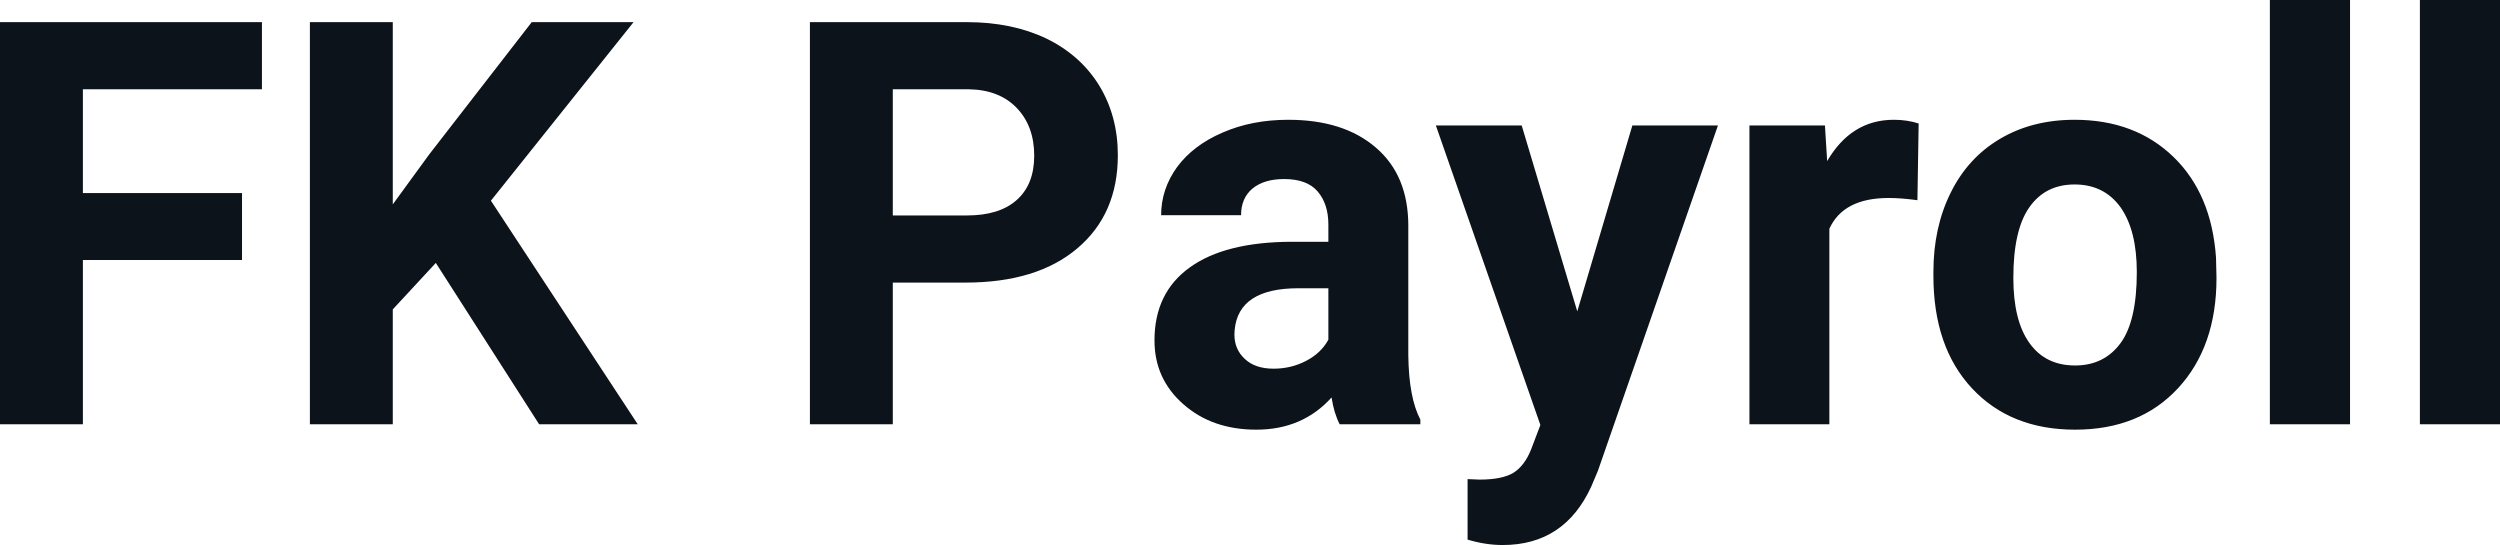 <?xml version="1.0" encoding="UTF-8" standalone="yes"?>
<svg xmlns="http://www.w3.org/2000/svg" width="100%" height="100%" viewBox="0 0 101.647 22.158" fill="#0D131A">
  <path d="M9.84 7.85L9.84 10.57L3.37 10.57L3.37 17.25L0 17.25L0 0.90L10.65 0.90L10.65 3.63L3.37 3.63L3.37 7.85L9.84 7.85ZM21.92 17.25L17.72 10.69L15.97 12.58L15.97 17.25L12.60 17.25L12.60 0.90L15.97 0.90L15.97 8.31L17.45 6.28L21.62 0.90L25.76 0.90L19.96 8.16L25.93 17.25L21.92 17.25ZM39.25 11.49L36.30 11.49L36.30 17.25L32.93 17.25L32.93 0.90L39.31 0.90Q41.15 0.90 42.55 1.57Q43.94 2.25 44.70 3.49Q45.45 4.73 45.45 6.31L45.45 6.31Q45.45 8.71 43.80 10.10Q42.16 11.49 39.25 11.49L39.25 11.49ZM36.30 3.63L36.30 8.76L39.31 8.76Q40.64 8.76 41.34 8.13Q42.05 7.50 42.05 6.33L42.05 6.33Q42.05 5.13 41.34 4.39Q40.63 3.65 39.39 3.63L39.39 3.63L36.30 3.63ZM57.75 17.25L54.47 17.25Q54.24 16.81 54.14 16.16L54.14 16.16Q52.96 17.47 51.08 17.47L51.08 17.47Q49.29 17.47 48.12 16.44Q46.94 15.41 46.94 13.84L46.94 13.84Q46.94 11.90 48.38 10.87Q49.81 9.84 52.51 9.83L52.51 9.83L54.01 9.83L54.01 9.13Q54.01 8.29 53.57 7.78Q53.14 7.28 52.21 7.28L52.21 7.28Q51.39 7.28 50.92 7.67Q50.46 8.06 50.46 8.75L50.46 8.75L47.21 8.75Q47.21 7.69 47.86 6.79Q48.52 5.90 49.71 5.39Q50.90 4.87 52.38 4.87L52.38 4.87Q54.63 4.87 55.94 6.00Q57.26 7.13 57.26 9.18L57.26 9.18L57.26 14.44Q57.28 16.17 57.75 17.06L57.75 17.06L57.75 17.25ZM51.78 14.99L51.78 14.99Q52.50 14.99 53.11 14.67Q53.72 14.35 54.01 13.81L54.01 13.81L54.01 11.72L52.79 11.72Q50.36 11.72 50.20 13.41L50.20 13.41L50.19 13.60Q50.19 14.21 50.62 14.60Q51.04 14.99 51.78 14.99ZM61.87 5.10L64.13 12.66L66.37 5.10L69.85 5.10L64.97 19.14L64.70 19.78Q63.61 22.16 61.10 22.16L61.10 22.16Q60.40 22.16 59.67 21.94L59.67 21.94L59.67 19.48L60.16 19.50Q61.08 19.50 61.54 19.22Q61.99 18.93 62.25 18.28L62.25 18.28L62.63 17.28L58.38 5.10L61.87 5.10ZM78.01 5.02L77.96 8.14Q77.30 8.05 76.79 8.05L76.79 8.05Q74.95 8.05 74.38 9.30L74.38 9.30L74.38 17.25L71.13 17.25L71.13 5.10L74.20 5.10L74.29 6.55Q75.27 4.87 77.00 4.87L77.00 4.87Q77.54 4.87 78.01 5.02L78.01 5.02ZM78.61 11.21L78.61 11.06Q78.61 9.25 79.31 7.84Q80.01 6.42 81.31 5.65Q82.62 4.87 84.35 4.87L84.35 4.87Q86.81 4.87 88.37 6.38Q89.92 7.88 90.10 10.47L90.10 10.47L90.12 11.30Q90.12 14.09 88.56 15.78Q87.00 17.47 84.37 17.47Q81.75 17.47 80.18 15.79Q78.61 14.11 78.61 11.21L78.61 11.21ZM81.86 11.30L81.86 11.30Q81.86 13.03 82.51 13.94Q83.16 14.86 84.37 14.86L84.37 14.86Q85.55 14.86 86.22 13.95Q86.88 13.05 86.88 11.06L86.88 11.06Q86.88 9.37 86.22 8.43Q85.55 7.50 84.35 7.50L84.35 7.50Q83.16 7.50 82.51 8.43Q81.86 9.35 81.86 11.30ZM95.55 0L95.55 17.25L92.29 17.25L92.29 0L95.55 0ZM101.65 0L101.65 17.25L98.39 17.25L98.39 0L101.65 0Z" preserveAspectRatio="none"/>
</svg>